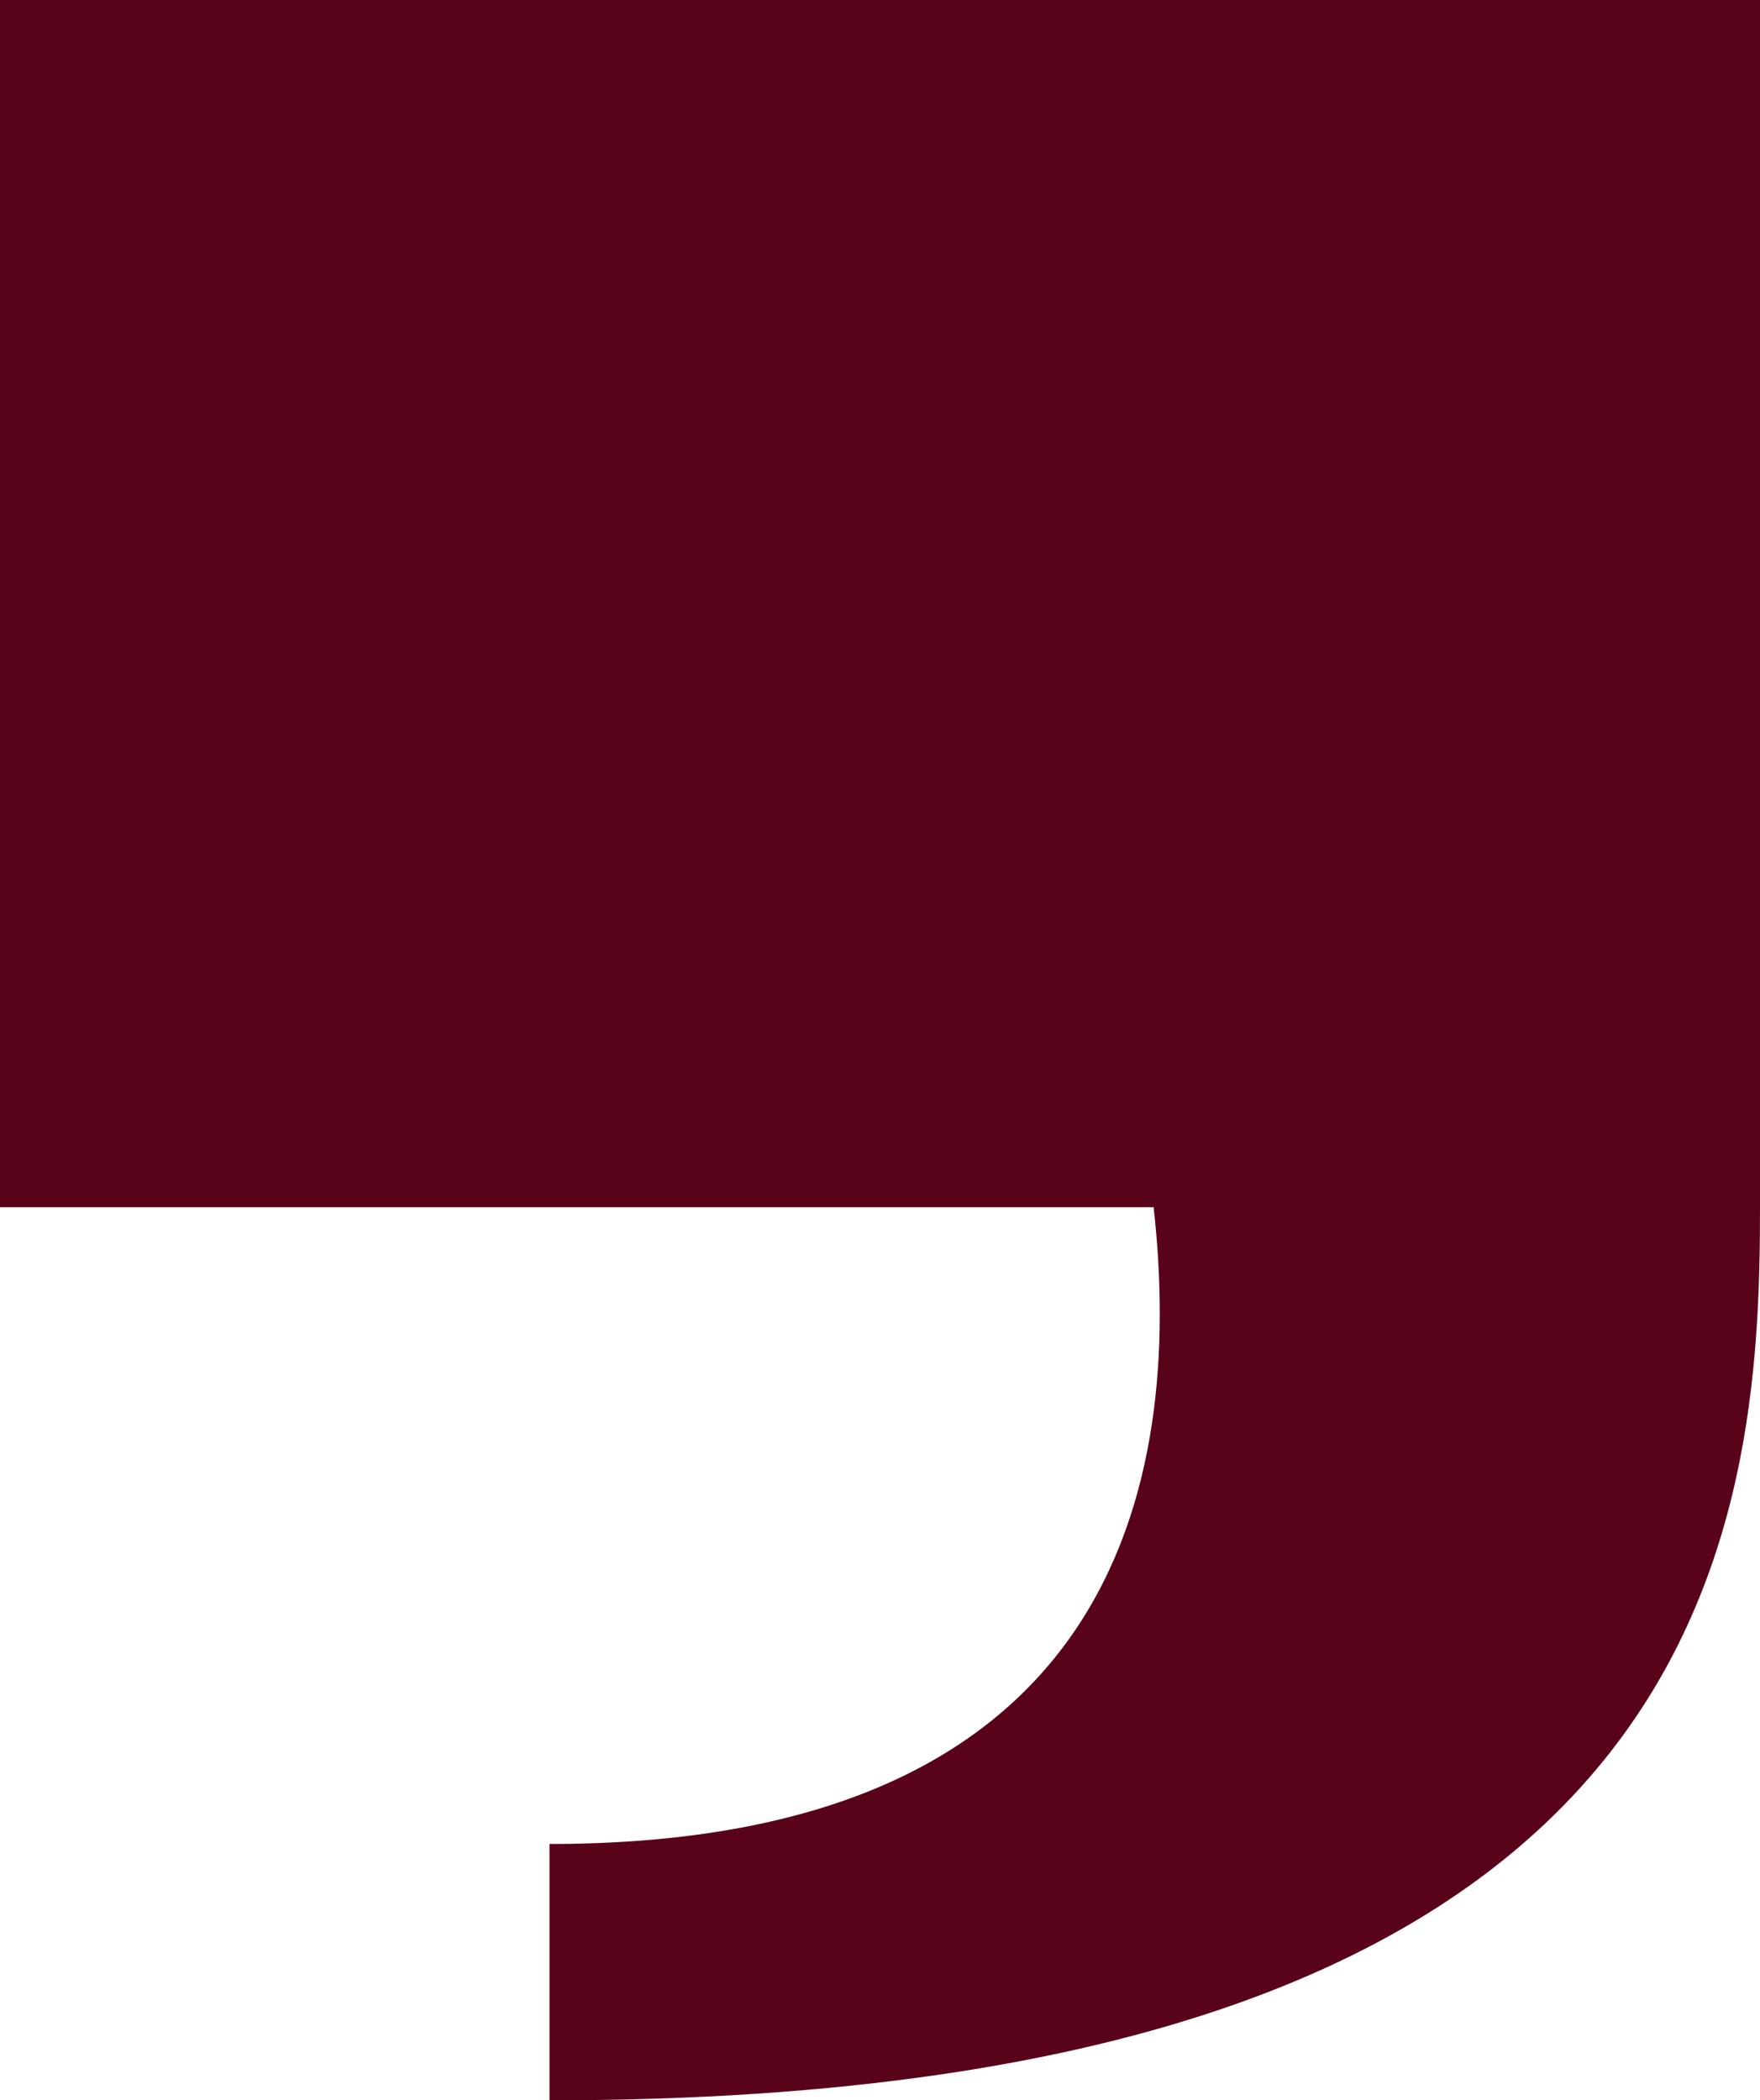 <?xml version="1.0" encoding="UTF-8"?> <svg xmlns="http://www.w3.org/2000/svg" width="114" height="136" viewBox="0 0 114 136" fill="none"><g style="mix-blend-mode:overlay"><path d="M-5.05567e-06 78.17L74.724 78.17C76.743 96.273 72.167 119.401 35.591 119.401L35.591 136C111.662 136 114 98.372 114 78.17L114 -1.52588e-05L3.36929e-06 -5.29259e-06L-5.05567e-06 78.17Z" fill="#59031A"></path></g></svg> 